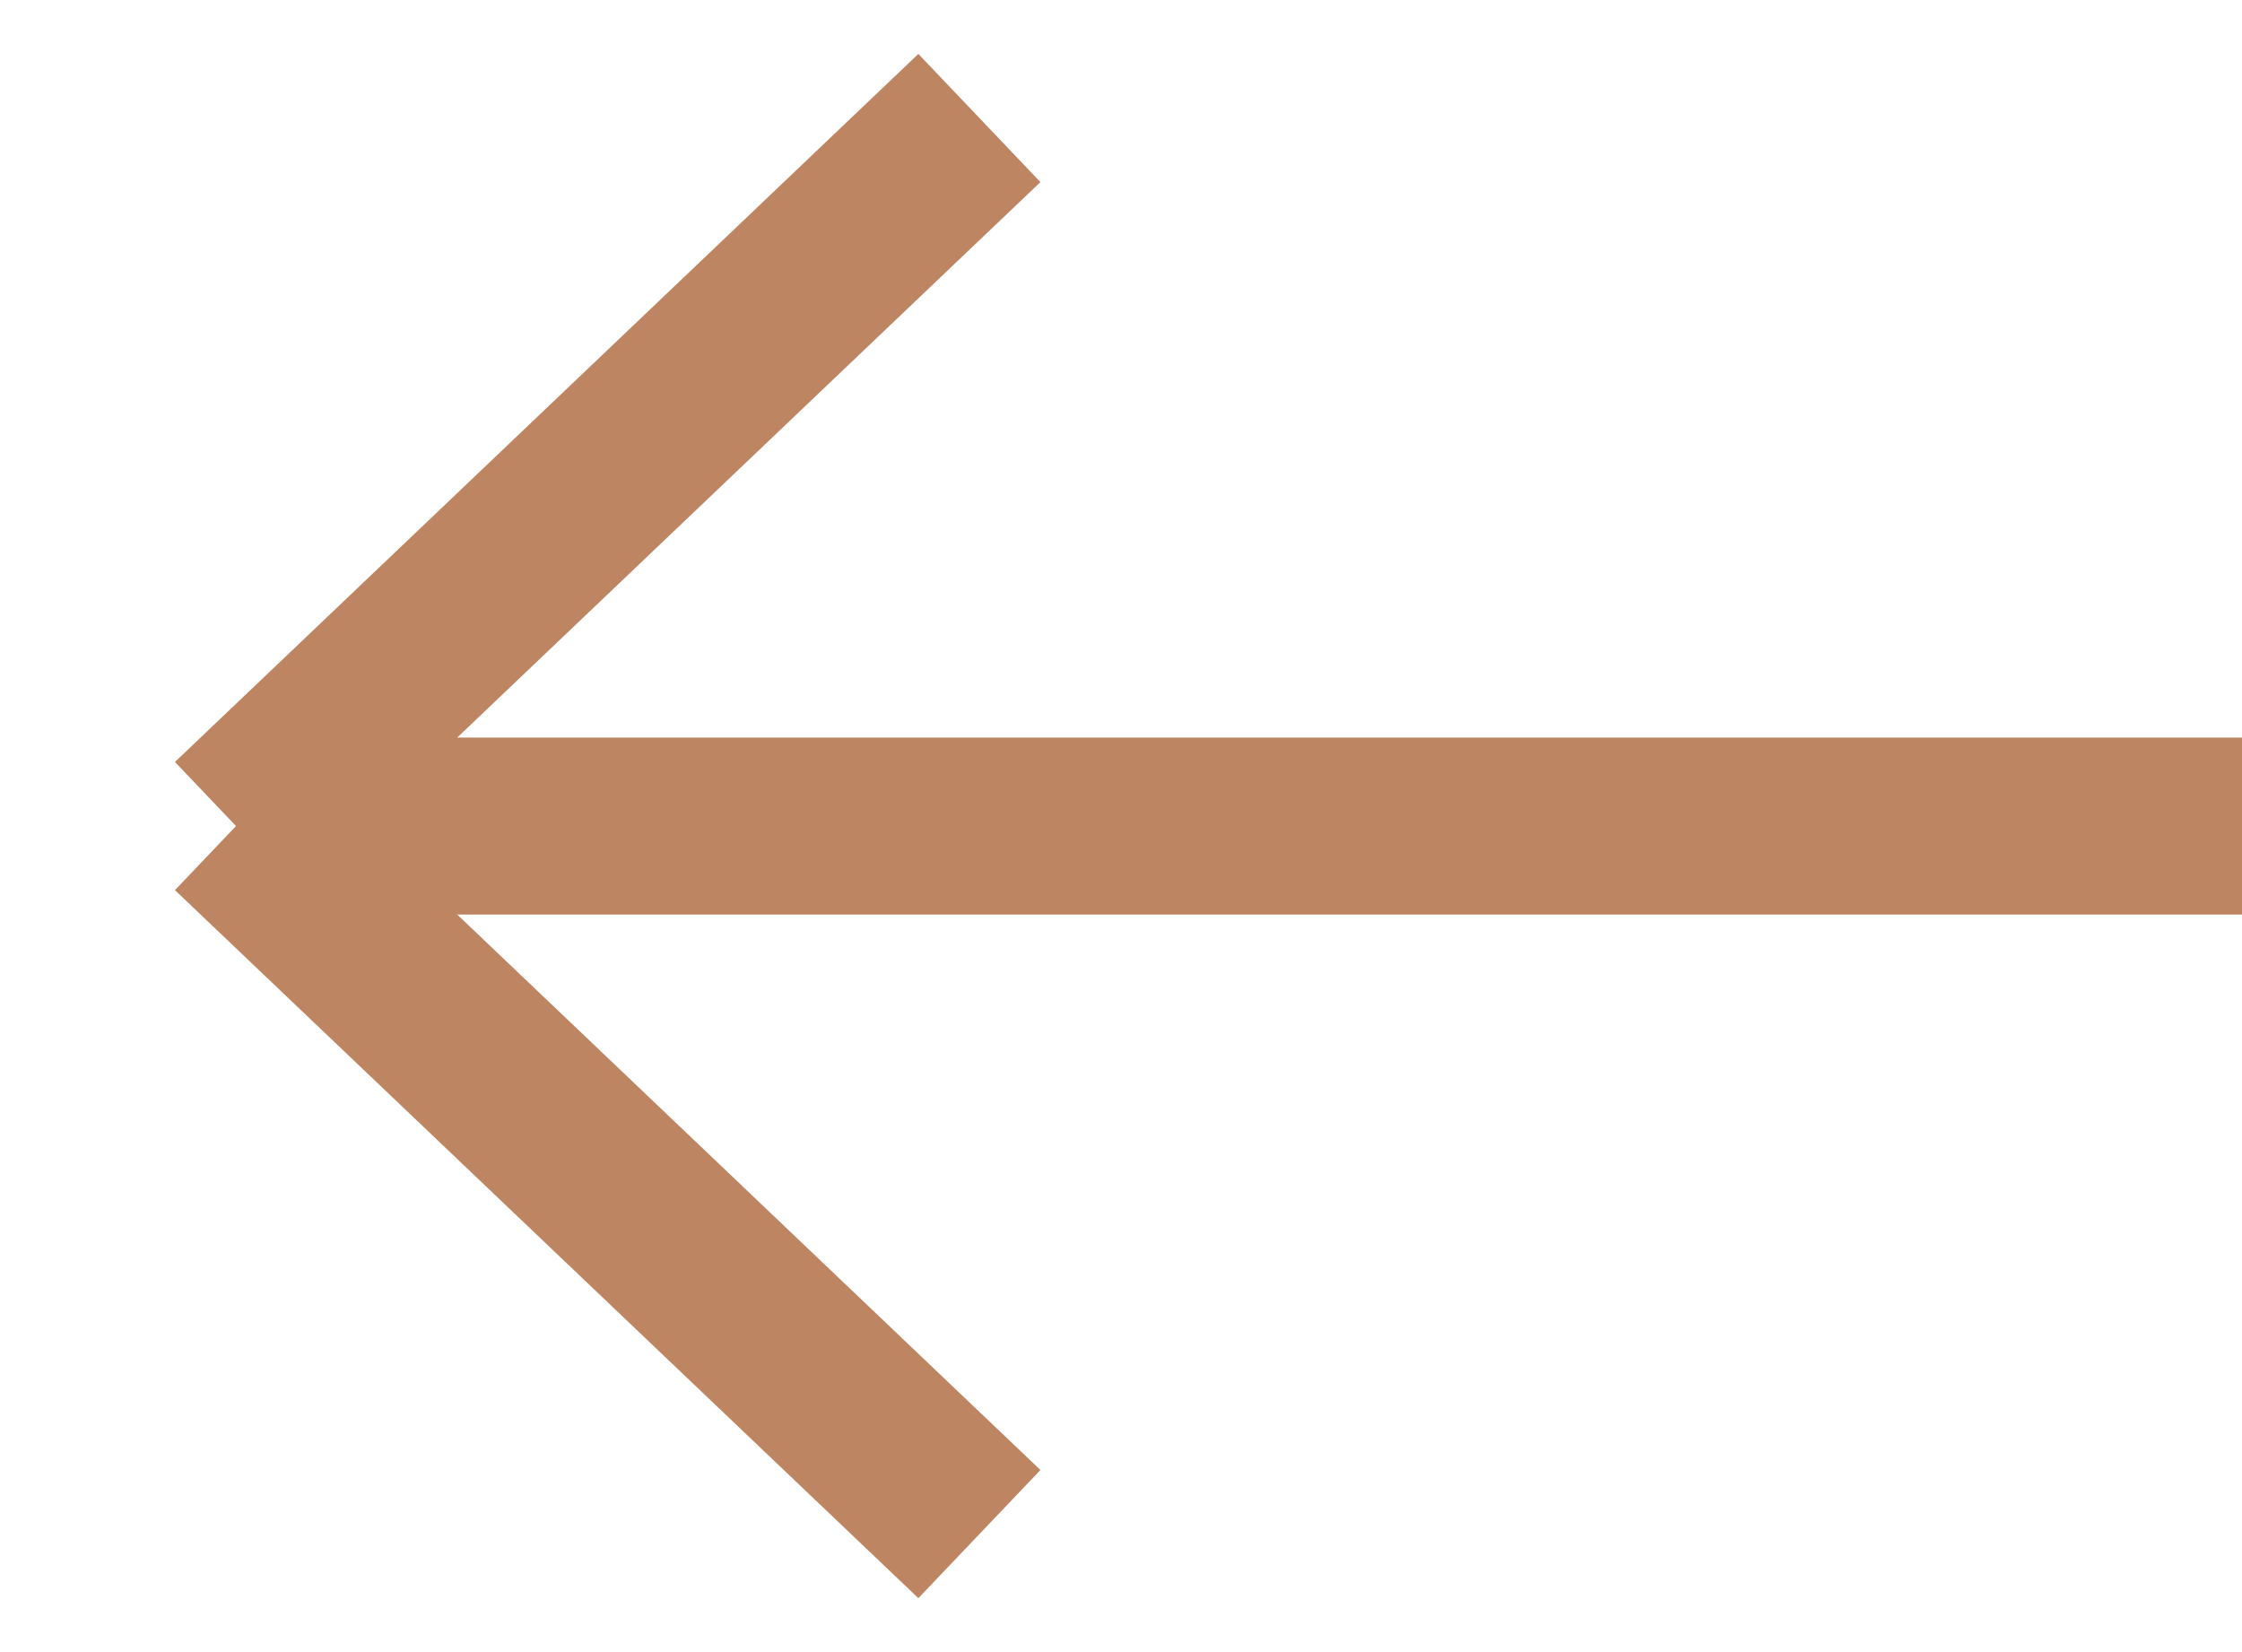 <svg xmlns="http://www.w3.org/2000/svg" id="_&#x421;&#x43B;&#x43E;&#x439;_1" data-name="&#x421;&#x43B;&#x43E;&#x439;_1" viewBox="0 0 19 14"><defs><style>      .st0 {        fill: none;        stroke: #be8563;        stroke-width: 1.5px;      }    </style></defs><path class="st0" d="M8.3,1L2,7M2,7l6.3,6M2,7h17"></path></svg>